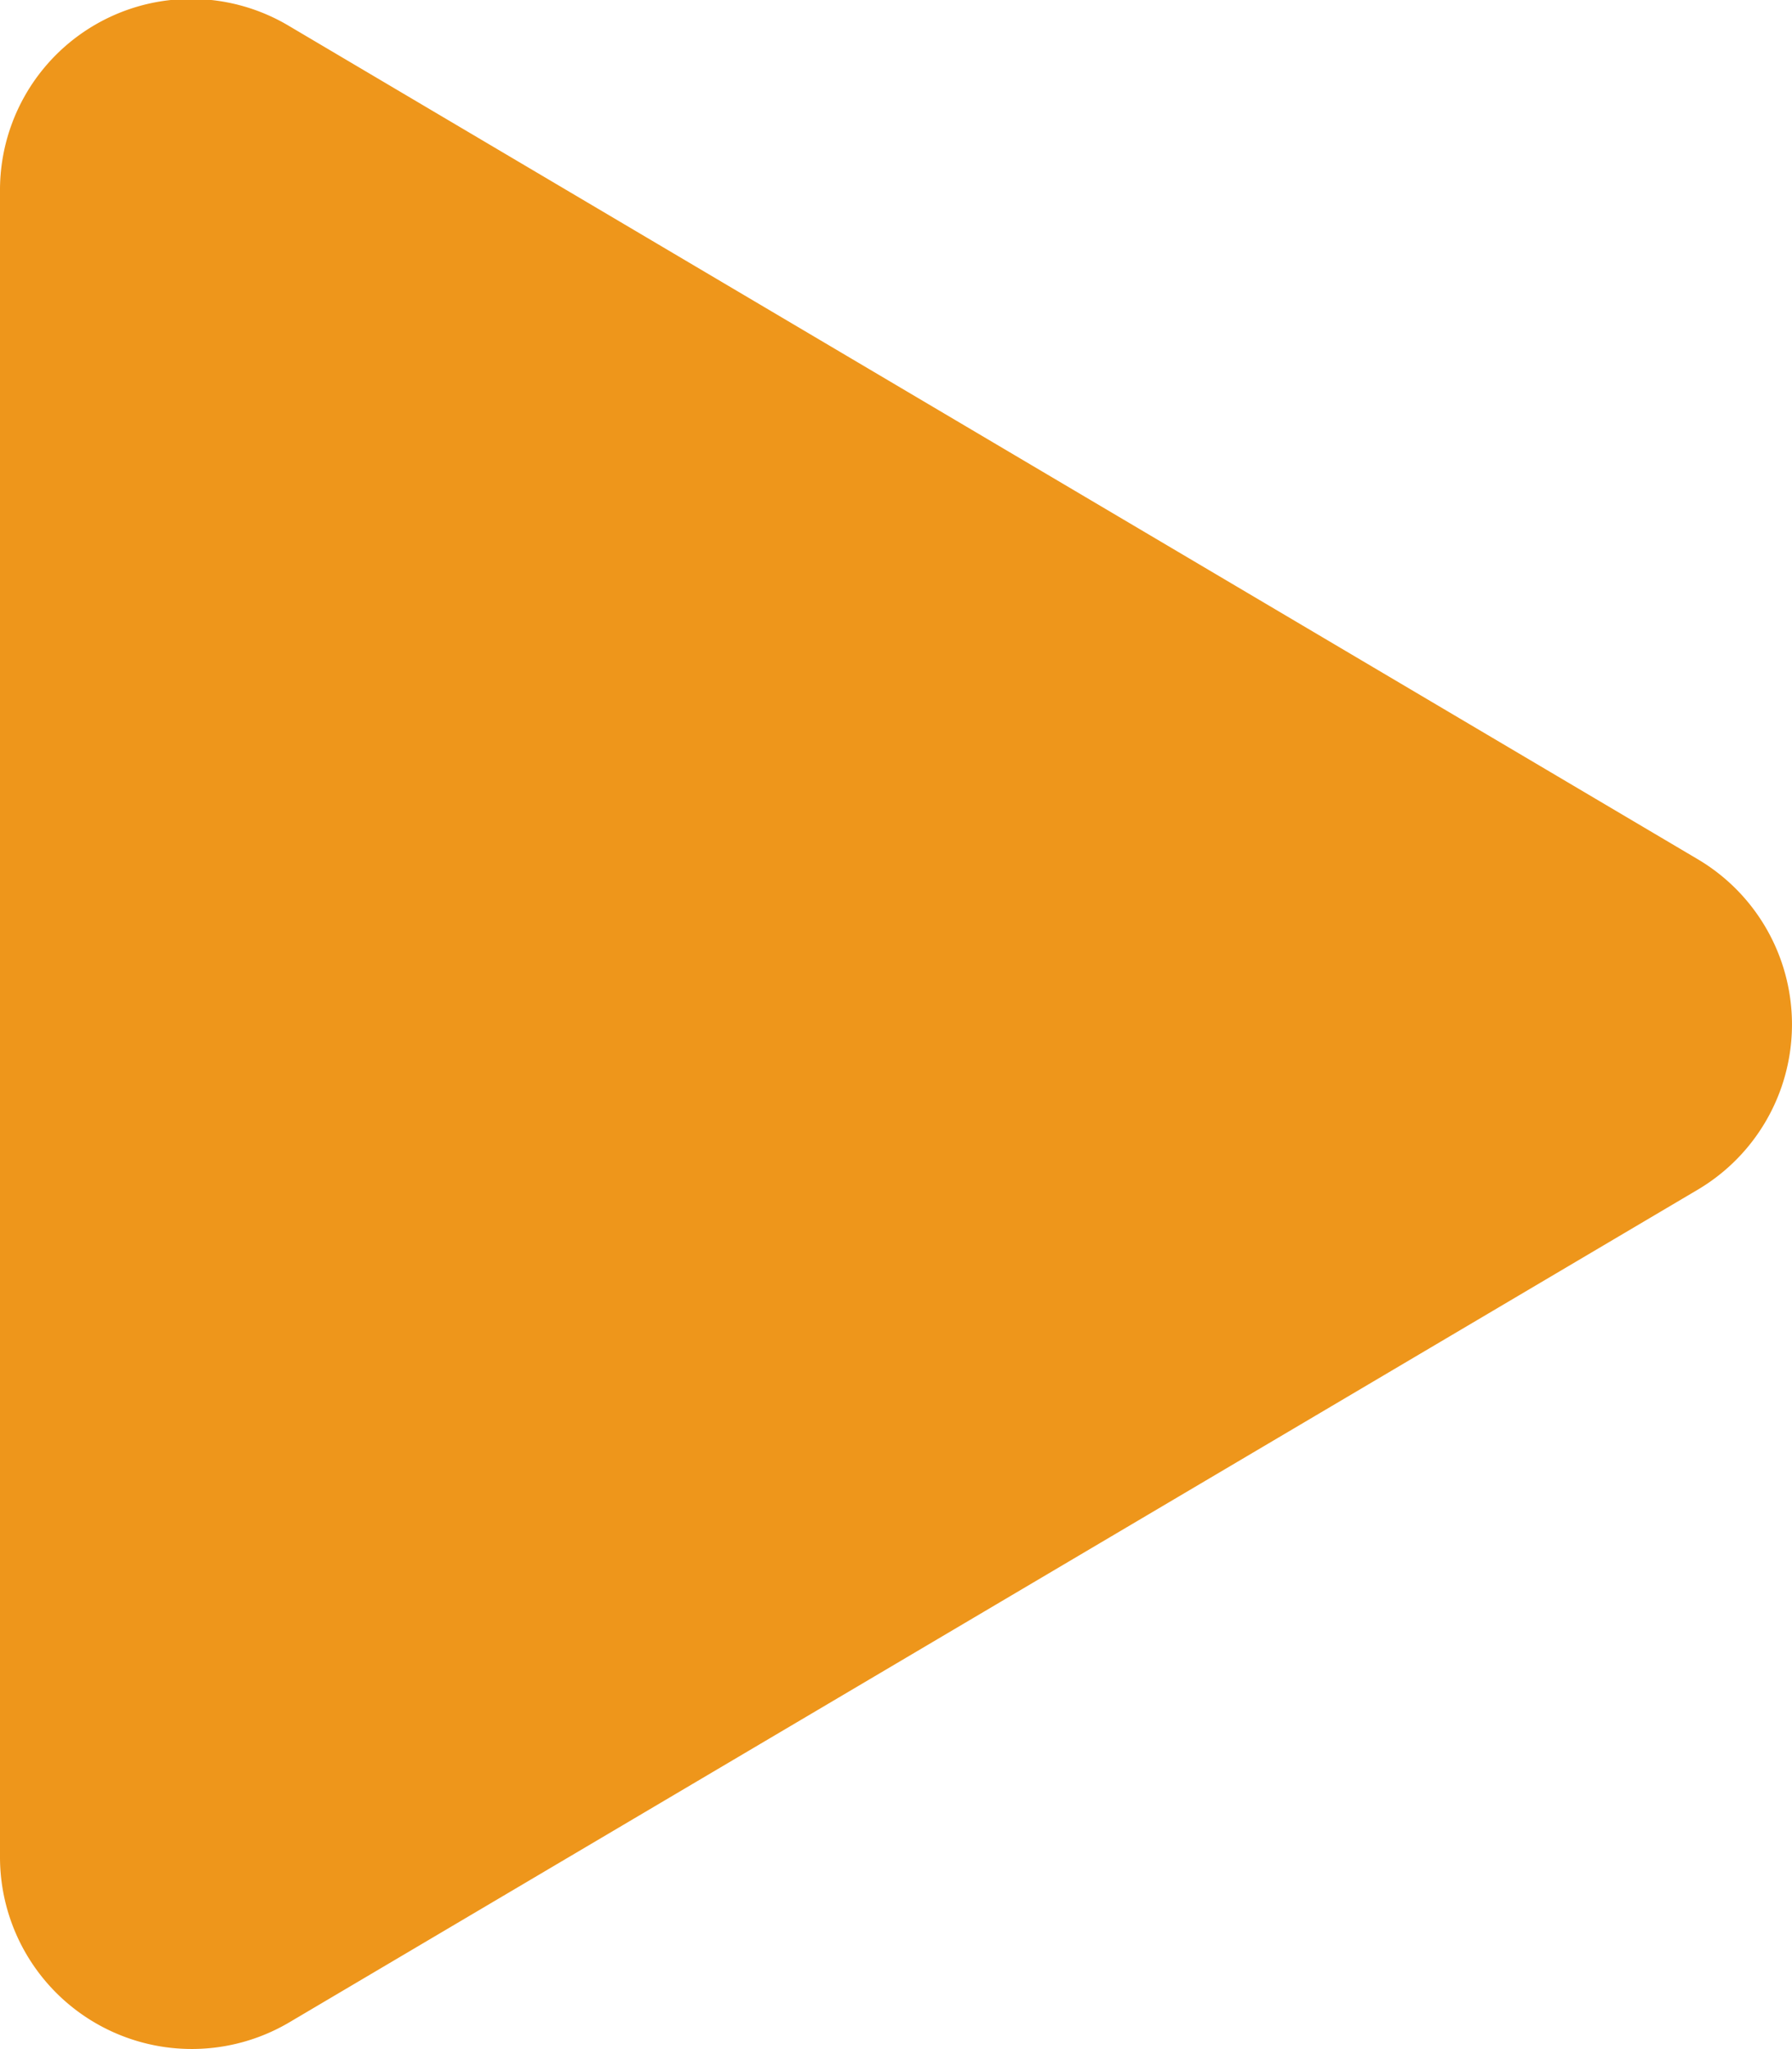 <svg xmlns="http://www.w3.org/2000/svg" width="38.453" height="43.949" viewBox="0 0 38.453 43.949">
  <path id="play-button-yellow" d="M36.428,18.428,6.214.566A4.1,4.1,0,0,0,0,4.111V39.826a4.116,4.116,0,0,0,6.214,3.545L36.428,25.518a4.116,4.116,0,0,0,0-7.09Z" transform="translate(0 -0.002)" fill="#ee961b"/>
</svg>
